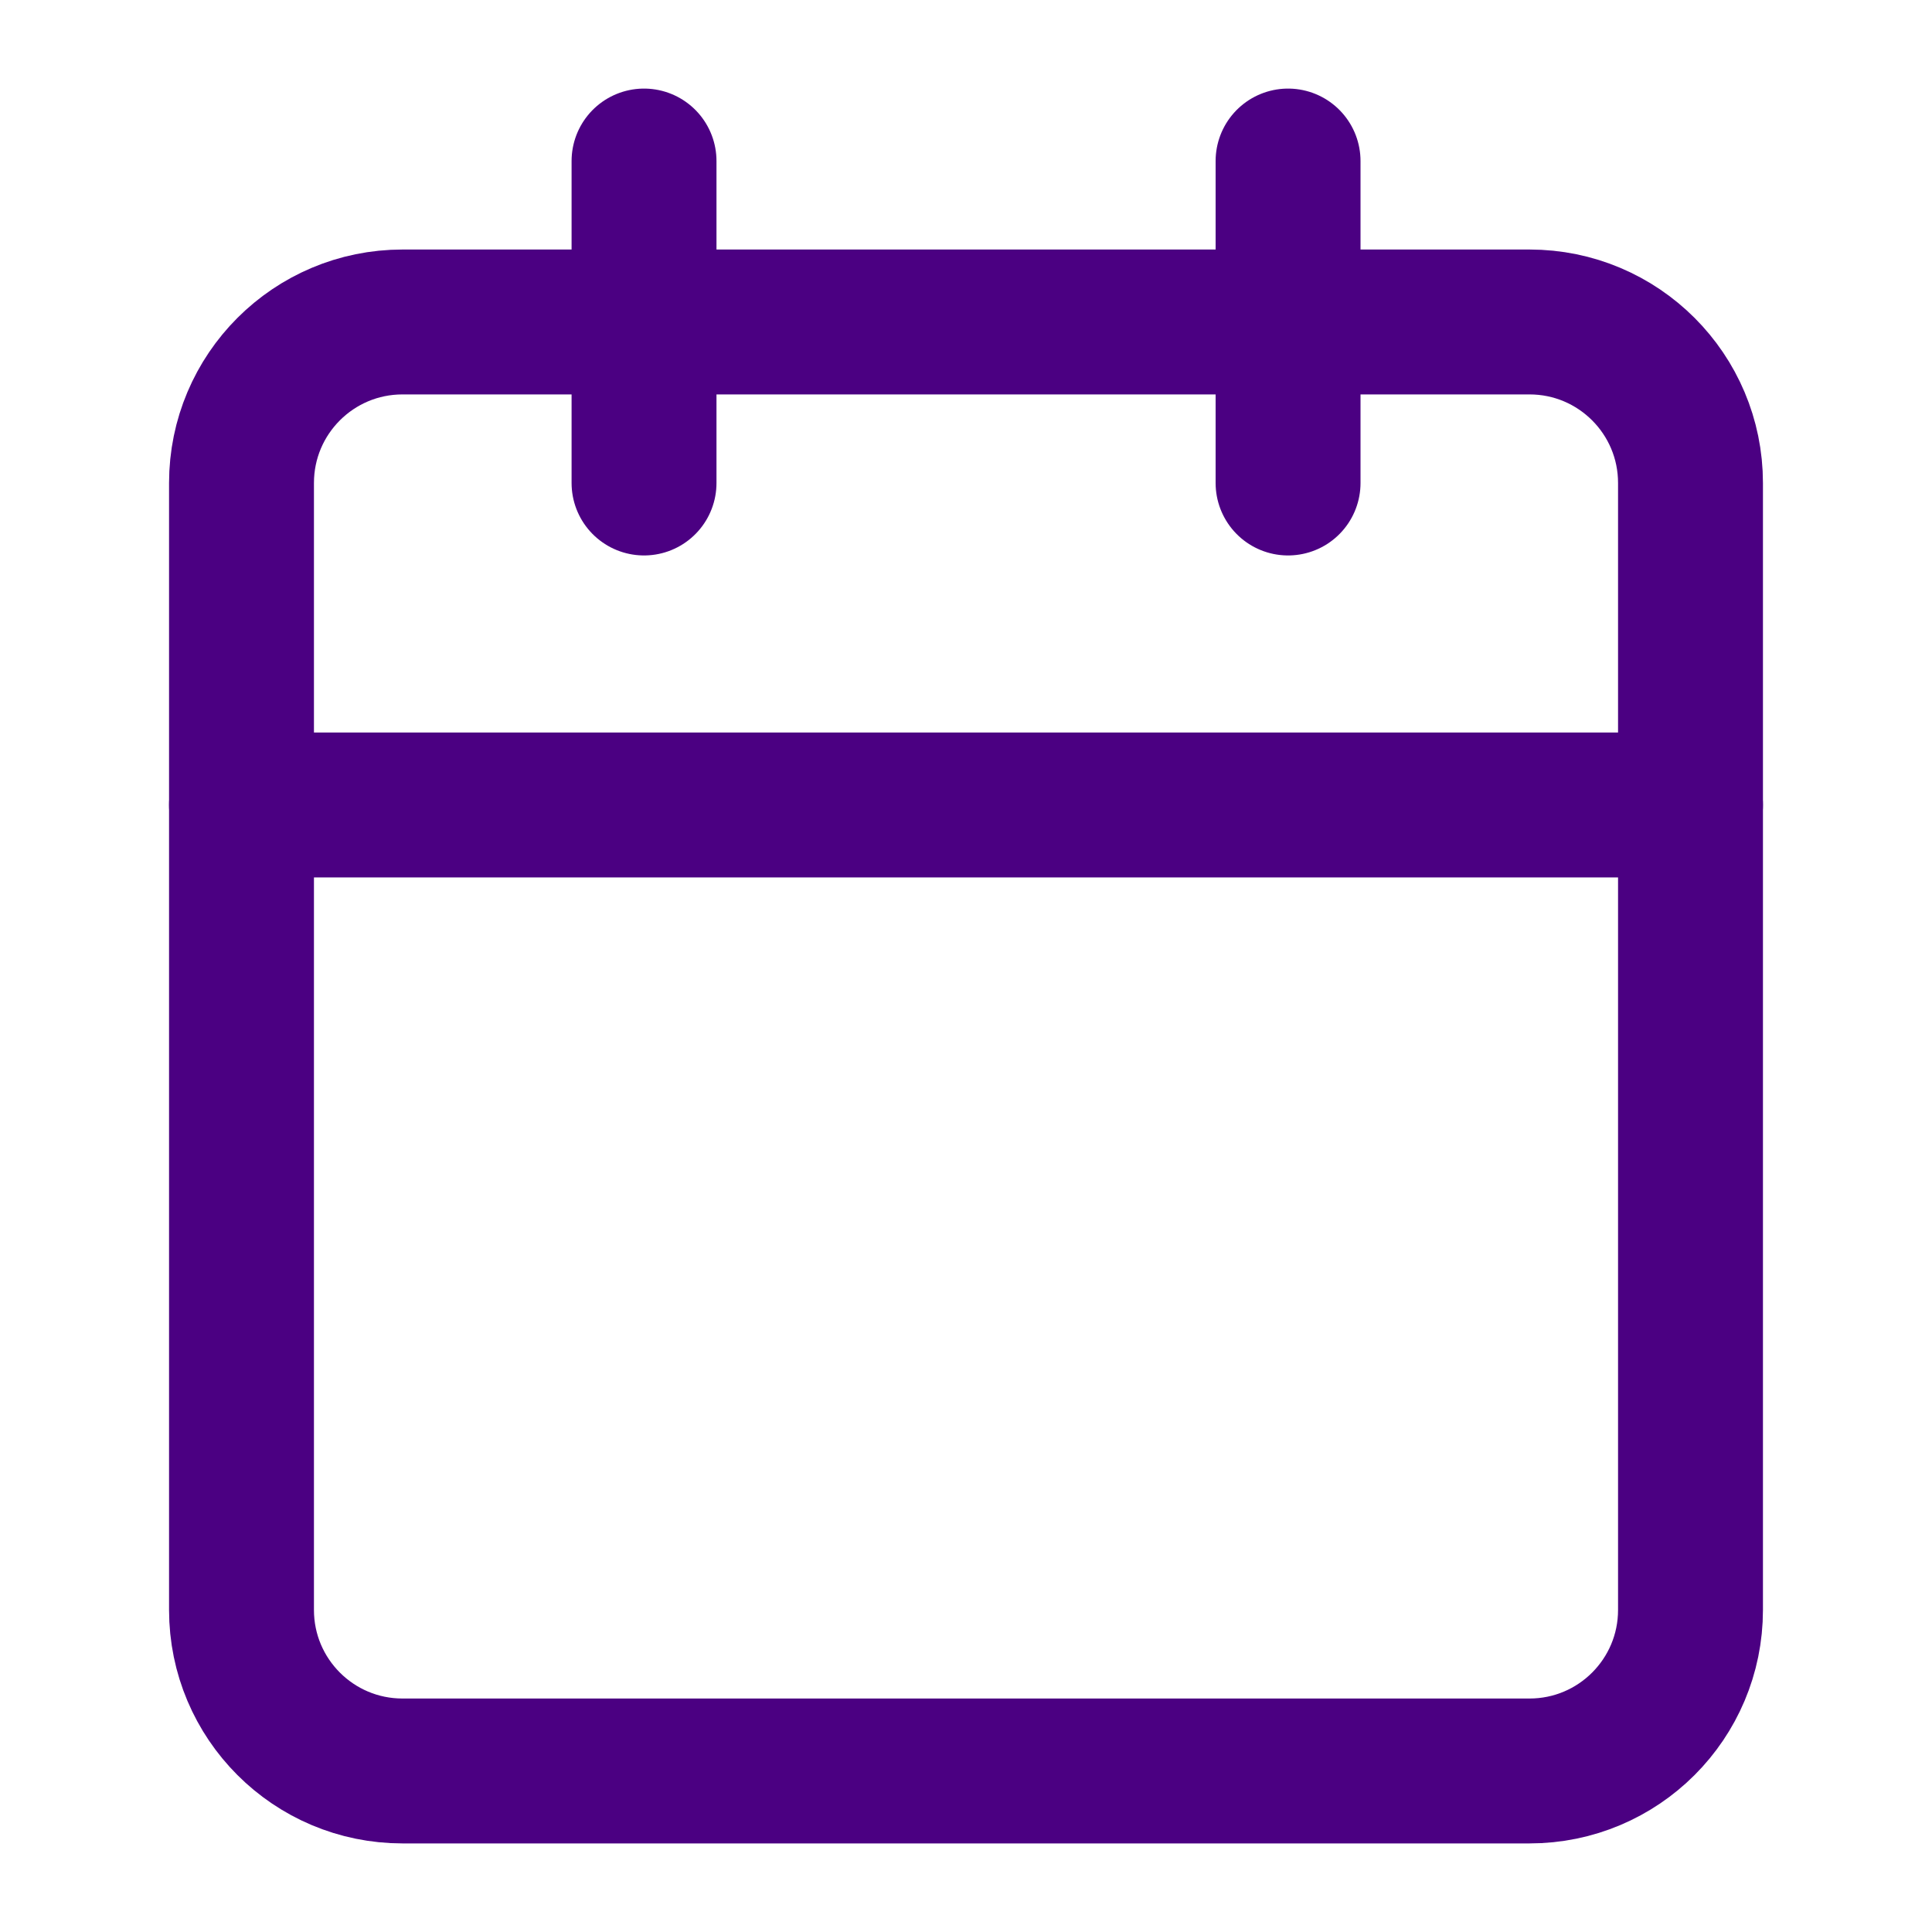 
<svg width="20" height="20" viewBox="0 0 20 20" fill="none" xmlns="http://www.w3.org/2000/svg">
<path d="M15.833 3.333H4.167C3.246 3.333 2.5 4.079 2.5 5V16.666C2.5 17.587 3.246 18.333 4.167 18.333H15.833C16.754 18.333 17.5 17.587 17.5 16.666V5C17.5 4.079 16.754 3.333 15.833 3.333Z" stroke="#4B0082" stroke-width="1.5" stroke-linecap="round" stroke-linejoin="round"/>
<path d="M13.334 1.667V5" stroke="#4B0082" stroke-width="1.5" stroke-linecap="round" stroke-linejoin="round"/>
<path d="M6.667 1.667V5" stroke="#4B0082" stroke-width="1.5" stroke-linecap="round" stroke-linejoin="round"/>
<path d="M2.5 8.333H17.5" stroke="#4B0082" stroke-width="1.5" stroke-linecap="round" stroke-linejoin="round"/>
</svg>
